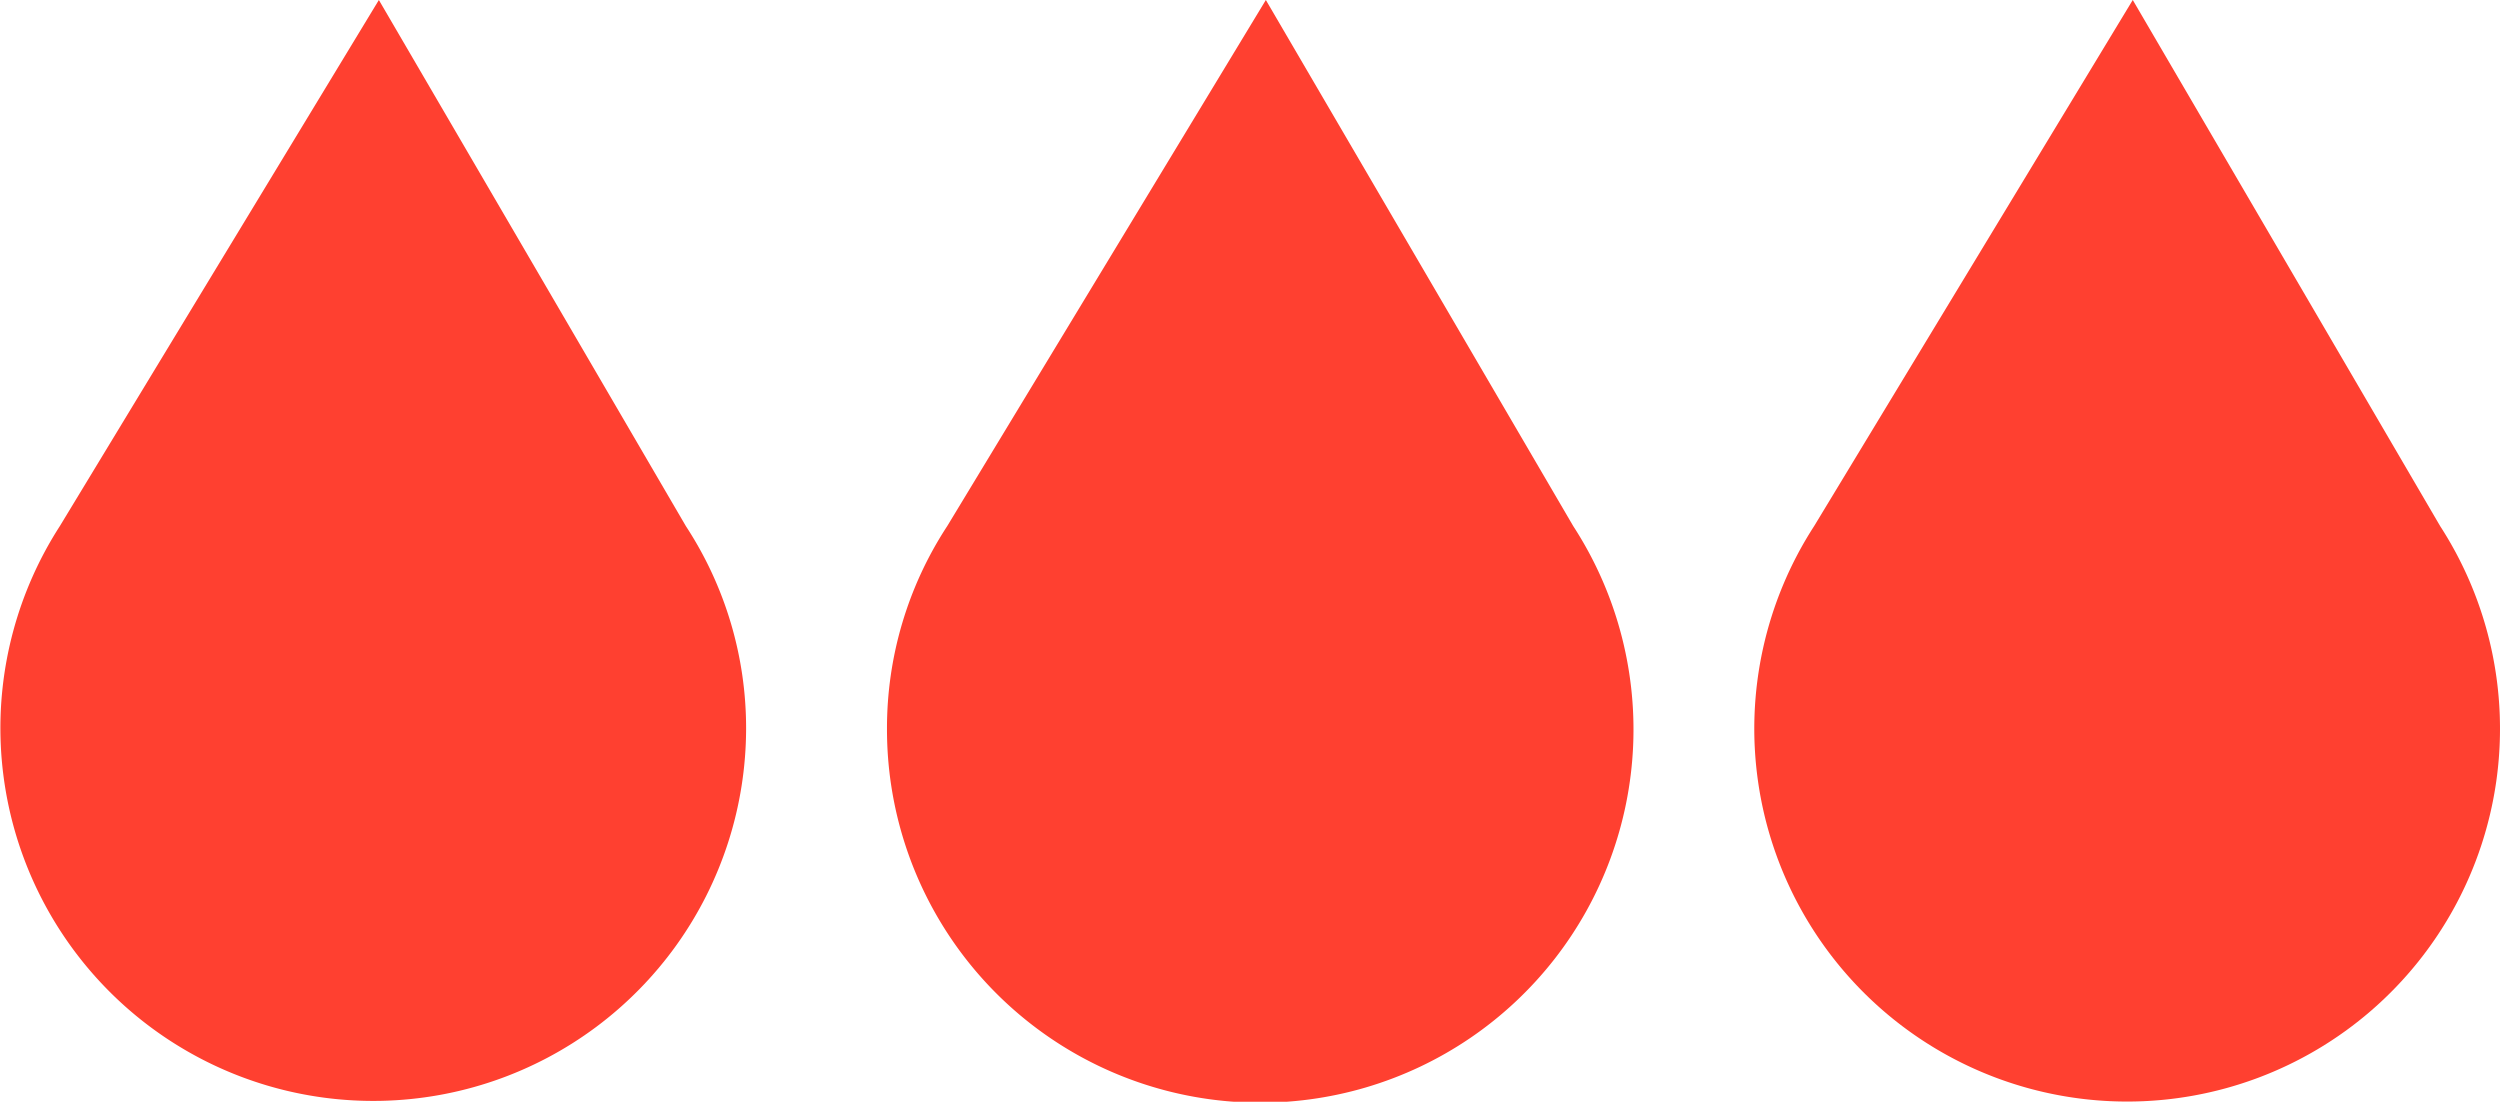 <?xml version="1.0" encoding="UTF-8"?> <svg xmlns="http://www.w3.org/2000/svg" viewBox="0 0 62.29 27.45"><defs><style>.cls-1{fill:#ff4030;}</style></defs><title>hard</title><g id="Layer_2" data-name="Layer 2"><g id="Layer_1-2" data-name="Layer 1"><path class="cls-1" d="M17.09,13.11h0L9.44,0,1.49,13.11a9.29,9.29,0,1,0,17.1,5.05A9.19,9.19,0,0,0,17.09,13.11Z"></path><path class="cls-1" d="M39.2,13.11h0L31.54,0,23.6,13.11a9.19,9.19,0,0,0-1.5,5.05,9.3,9.3,0,1,0,17.1-5.05Z"></path><path class="cls-1" d="M60.8,13.11h0L53.14,0,45.2,13.11a9.29,9.29,0,1,0,15.6,0Z"></path></g></g></svg> 